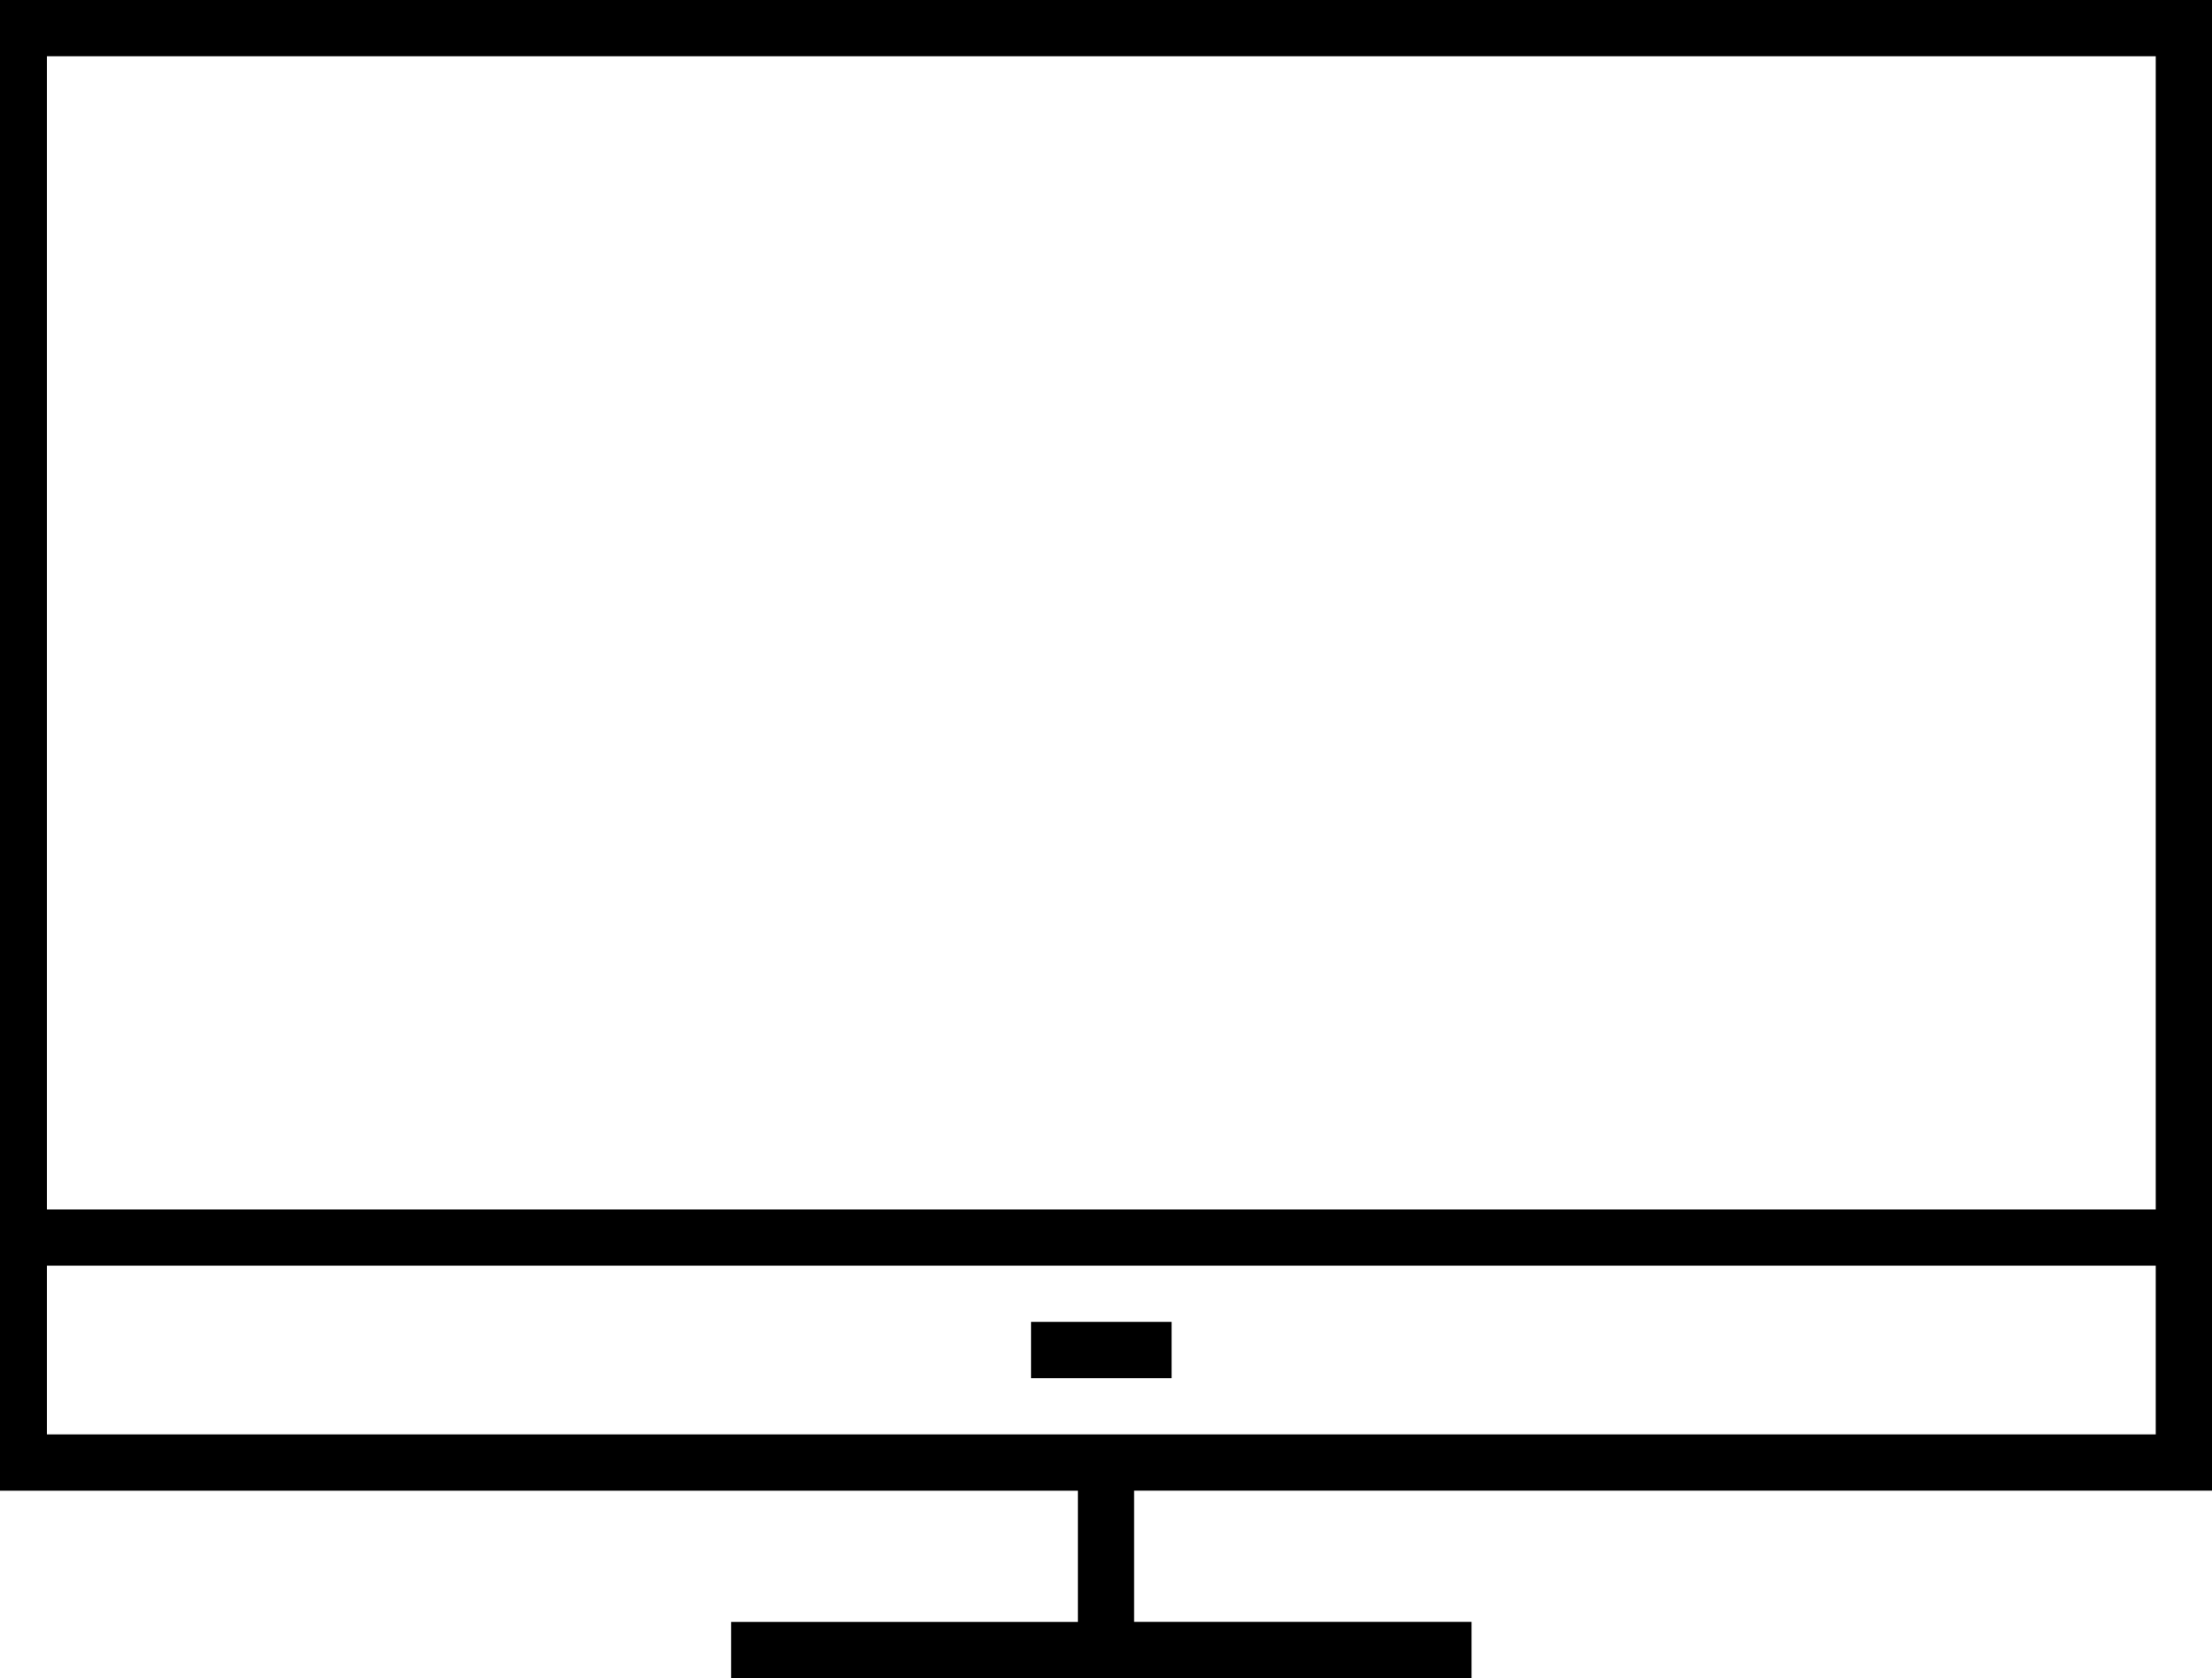 <?xml version="1.0" encoding="utf-8"?>
<!-- Generator: Adobe Illustrator 16.0.0, SVG Export Plug-In . SVG Version: 6.00 Build 0)  -->
<!DOCTYPE svg PUBLIC "-//W3C//DTD SVG 1.1//EN" "http://www.w3.org/Graphics/SVG/1.1/DTD/svg11.dtd">
<svg version="1.1" id="Layer_1" xmlns="http://www.w3.org/2000/svg" xmlns:xlink="http://www.w3.org/1999/xlink" x="0px" y="0px"
	 width="56.64px" height="42.96px" viewBox="0 0 56.64 42.96" enable-background="new 0 0 56.64 42.96" xml:space="preserve">
<polyline fill-rule="evenodd" clip-rule="evenodd" points="-122.88,-85.92 -121.44,-85.92 -121.44,-80.4 -115.92,-80.4 
	-115.92,-78.96 -122.88,-78.96 -122.88,-85.92 "/>
<polyline fill-rule="evenodd" clip-rule="evenodd" points="-107.52,-132.96 -97.44,-132.96 -97.44,-130.56 -98.88,-129.36 
	-98.88,-131.52 -106.08,-131.52 -106.08,-122.88 -107.52,-122.88 -107.52,-132.96 "/>
<path fill-rule="evenodd" clip-rule="evenodd" d="M-85.92-90.72v-12.96h-7.68v12.96H-85.92 M-104.64-113.04v22.32h9.6v-14.4h10.561
	v14.4h9.6v-22.32h6l-20.88-18.72l-20.88,18.72H-104.64 M-104.64-89.28h-1.44v-22.32h-6.72v-1.44l23.04-20.64l23.04,20.64v1.44
	h-6.721v22.32H-104.64"/>
<rect x="-107.28" y="-85.92" width="1.44" height="6.96"/>
<rect x="-97.44" y="-85.92" width="1.44" height="6.96"/>
<rect x="-87.36" y="-85.92" width="1.44" height="6.96"/>
<rect x="-77.52" y="-85.92" width="1.439" height="6.96"/>
<rect x="-67.68" y="-85.92" width="1.439" height="6.96"/>
<rect x="-112.32" y="-82.56" width="1.44" height="3.6"/>
<rect x="-102.24" y="-82.56" width="1.44" height="3.6"/>
<rect x="-92.4" y="-82.56" width="1.44" height="3.6"/>
<rect x="-82.56" y="-82.56" width="1.439" height="3.6"/>
<rect x="-72.479" y="-82.56" width="1.439" height="3.6"/>
<rect x="-122.88" y="-96" width="6.96" height="1.44"/>
<rect x="-122.88" y="-105.84" width="6.96" height="1.44"/>
<rect x="-122.88" y="-115.68" width="6.96" height="1.44"/>
<rect x="-122.88" y="-125.76" width="6.96" height="1.44"/>
<rect x="-122.88" y="-135.6" width="6.96" height="1.44"/>
<rect x="-122.88" y="-90.96" width="3.6" height="1.44"/>
<rect x="-122.88" y="-100.8" width="3.6" height="1.2"/>
<rect x="-122.88" y="-110.88" width="3.6" height="1.44"/>
<rect x="-122.88" y="-120.72" width="3.6" height="1.44"/>
<rect x="-122.88" y="-130.8" width="3.6" height="1.44"/>
<path fill-rule="evenodd" clip-rule="evenodd" d="M-252.48-96l14.4,14.16V-96H-252.48 M-252.96-134.16v36.72h16.32v17.04h21.84
	v-53.76H-252.96 M-254.4-135.6h41.04v56.64h-24L-254.4-96V-135.6"/>
<rect x="-233.76" y="-97.44" width="12.96" height="1.44"/>
<rect x="-233.76" y="-93.36" width="12.96" height="1.44"/>
<rect x="-233.76" y="-89.04" width="12.96" height="1.44"/>
<rect x="-247.2" y="-101.76" width="26.4" height="1.44"/>
<path fill-rule="evenodd" clip-rule="evenodd" d="M-240.24-120.24v10.08h12.48v-10.08h0.48l-6.72-6.72l-6.72,6.72H-240.24
	 M-242.64-120.24l8.64-8.64l10.08,10.08h-2.4v10.08h-15.36v-10.08h-2.4L-242.64-120.24"/>
<polyline fill-rule="evenodd" clip-rule="evenodd" points="-241.68,-127.44 -237.84,-127.44 -237.84,-126.24 -240.24,-126.24 
	-240.24,-123.84 -241.68,-123.84 -241.68,-127.44 "/>
<rect x="-247.2" y="-106.08" width="26.4" height="1.44"/>
<path fill-rule="evenodd" clip-rule="evenodd" d="M-238.08,3.36V-10.8l-14.4,14.16H-238.08 M-254.4,42.96V3.36l17.04-17.04h24v17.28
	l-1.44,1.439v-17.279h-21.84V4.8h-16.32v36.721h38.16v-23.76l1.44-1.44v26.64H-254.4"/>
<path fill-rule="evenodd" clip-rule="evenodd" d="M-210.24,2.641l1.92,0.72l1.44,1.439l0.72,2.16l1.68-1.68V3.36l-0.96-1.44
	l-1.44-0.96h-1.68L-210.24,2.641 M-225.84,22.32l0.96,1.2l0.48,1.68l16.8-17.04V6.48l-0.96-1.44L-210,4.08h-1.68l-16.8,16.8
	l1.44,0.48L-225.84,22.32 M-229.92,22.32l-0.24,0.24l-1.68,5.76l5.76-1.68l0.24-0.24v-1.68l-0.96-1.44l-1.44-0.96H-229.92
	 M-231.36,21.601l21.84-21.84l1.2-0.24h0.96l2.16,0.72l1.44,1.44l0.72,2.159v1.2L-203.28,6l-21.84,22.08l-7.2,2.16l-1.92,0.48
	l0.48-1.681l2.16-7.439H-231.36"/>
<path fill-rule="evenodd" clip-rule="evenodd" d="M-68.16,41.521V23.28l-9.359-2.16v20.4H-68.16 M-68.16,21.84v-4.56l-9.359-2.16
	v4.561L-68.16,21.84 M-107.76,9.12v32.4h28.8V9.12l-14.4-7.92L-107.76,9.12 M-109.2,41.521v-20.4l-9.36,2.16v18.24H-109.2
	 M-109.2,19.681V15.12l-9.36,2.16v4.56L-109.2,19.681 M-93.36-0.239l14.4,7.68l1.44,0.72v5.521l10.8,2.399v0.96
	c0,8.561,0,17.12,0,25.681v0.239H-120v-0.239c0-8.561,0-17.12,0-25.681v-0.96l10.8-2.399V8.16l1.44-0.72L-93.36-0.239"/>
<path fill-rule="evenodd" clip-rule="evenodd" d="M-92.64,12.96h4.56l-0.479-1.68l-0.96-1.44l-1.44-0.96L-92.64,8.4V12.96
	 M-88.08,14.4h-4.56v4.8l1.68-0.72l1.44-0.96l0.96-1.44L-88.08,14.4 M-98.64,14.4l0.479,1.68l0.96,1.44l1.44,0.96l1.68,0.72v-4.8
	H-98.64 M-94.08,12.96V8.4l-1.68,0.479l-1.44,0.96l-0.96,1.44l-0.479,1.68H-94.08 M-86.64,13.681l-0.24,2.399l-1.2,2.16l-1.92,1.44
	l-2.16,0.72h-2.399l-2.16-0.72l-1.92-1.44l-1.2-2.16l-0.24-2.399l0.24-2.16l1.2-2.16l1.92-1.44l2.16-0.96h2.399L-90,7.92l1.92,1.44
	l1.2,2.16L-86.64,13.681"/>
<polyline fill-rule="evenodd" clip-rule="evenodd" points="-90.96,30.721 -91.44,29.28 -92.64,28.561 -94.08,28.561 -95.28,29.28 
	-95.76,30.721 -95.76,41.521 -97.2,41.521 -97.2,30.721 -96.72,29.04 -95.76,27.84 -94.32,27.12 -92.64,27.12 -90.96,27.84 
	-90,29.04 -89.52,30.721 -89.52,41.521 -90.96,41.521 -90.96,30.721 "/>
<polyline fill-rule="evenodd" clip-rule="evenodd" points="-96.96,-10.319 -94.08,-10.319 -94.08,-12.72 -92.64,-12.72 
	-92.64,-10.319 -89.76,-10.319 -89.76,-8.88 -92.64,-8.88 -92.64,-2.399 -94.08,-2.399 -94.08,-8.88 -96.96,-8.88 -96.96,-10.319 
	"/>
<path fill-rule="evenodd" clip-rule="evenodd" d="M32.88-134.16l2.16,23.52h6.72l-4.56-23.52H32.88 M28.32-110.64h5.52l-2.399-23.52
	h-6.48l-2.16,23.52H28.32 M14.64-110.64h6.721l2.16-23.52H19.2L14.64-110.64 M17.76-134.16L18-135.6h20.4l0.239,1.44l4.801,24.72
	H12.96L17.76-134.16"/>
<path fill-rule="evenodd" clip-rule="evenodd" d="M28.32-80.4h8.88l-0.48-1.68l-0.96-1.44l-1.439-0.96l-1.681-0.24h-8.88l-1.68,0.24
	l-1.44,0.96l-0.96,1.44L19.2-80.4H28.32 M21.36-85.68l1.199-0.48h5.04V-108h1.44v21.84h4.8l1.2,0.48l1.92,1.2l1.2,1.92l0.479,2.16
	v1.44H17.76v-1.44l0.48-2.16l1.2-1.92L21.36-85.68"/>
<rect x="36.24" y="-108" width="1.439" height="4.8"/>
<path fill-rule="evenodd" clip-rule="evenodd" d="M1.2,32.4v4.32h54V32.4H1.2 M1.2,1.44v29.52h54V1.44H1.2 M37.68,42.96H18.72
	v-1.439h8.88v-3.36H0V0h56.64v38.16h-27.6v3.36h8.64V42.96"/>
<rect x="26.4" y="33.84" width="3.6" height="1.44"/>
</svg>

